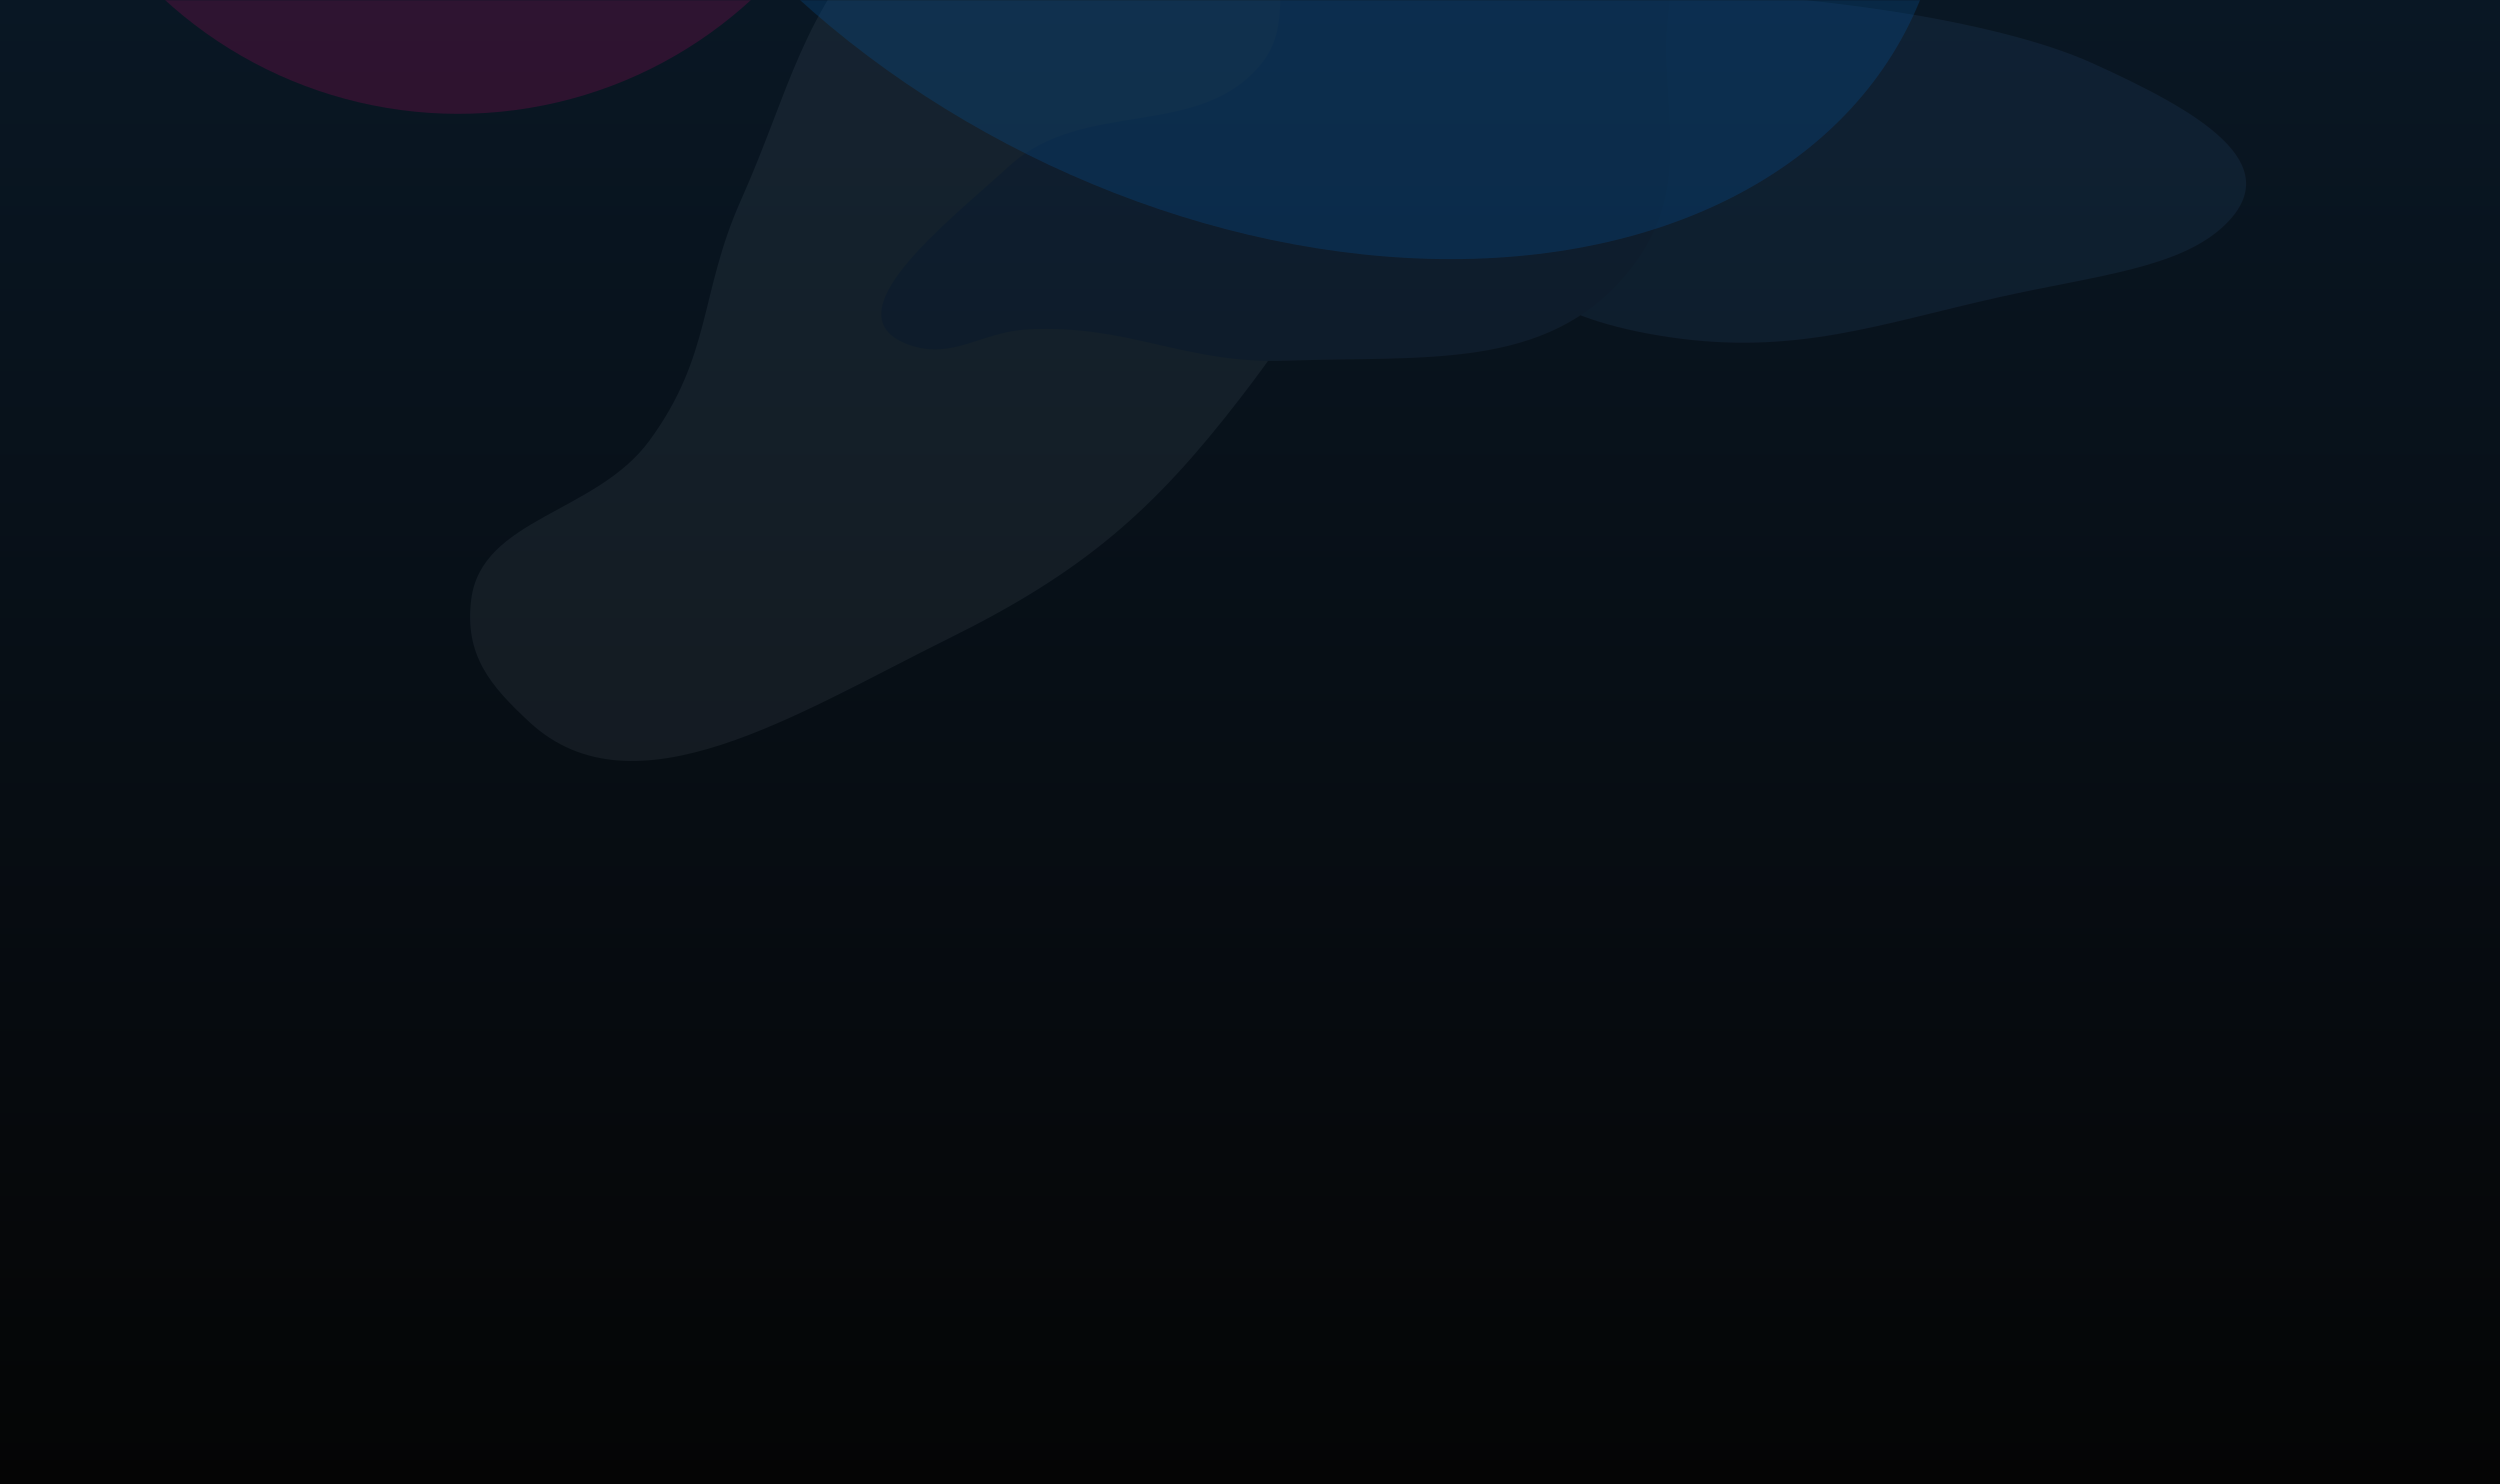 <svg xmlns="http://www.w3.org/2000/svg" width="1920" height="1140" fill="none"><path fill="url(#a)" d="M1920 1140h1920v1140H1920z" transform="rotate(180 1920 1140)"/><mask id="b" width="1920" height="1140" x="0" y="0" maskUnits="userSpaceOnUse" style="mask-type:alpha"><path fill="#060A0E" fill-opacity=".5" d="M0 0h1920v1140H0z"/></mask><g mask="url(#b)"><g opacity=".2"><g opacity=".7"><g filter="url(#c)"><path fill="#B0C7D8" d="M952.645 305.578c50.275-65.301 74.405-107.431 93.395-181.261 36.88-143.338 69.49-328.94-87.824-343.818-116.441-11.011-193.308 69.902-275.556 157.753-68.354 73.009-75.446 129.93-113.747 215.82-31.74 71.175-22.189 118.971-70.234 184.456-40.959 55.826-129.097 59.523-136.772 121.933-5.222 42.469 14.226 65.872 44.809 94.184 80.221 74.263 205.492-6.733 322.13-64.407 103.008-50.935 156.938-97.815 223.799-184.66z"/></g><g filter="url(#d)"><path fill="#65A3FF" d="M1606.65 48.404c-147.47-66.693-594.78-83.998-543.72 5.956 9.36 16.504 28.94 23.527 40.95 39.702 21.76 29.321-3.4 49.405 20.47 78.413 33.34 40.509 63.65 72.397 156.98 86.353 97.67 14.605 162.82-10.304 254.79-30.77 74.72-16.625 138.66-22.18 172.9-55.583 48.2-47.009-20.42-87.01-102.37-124.07z"/></g><g filter="url(#e)" style="mix-blend-mode:overlay"><path fill="#668DDA" d="M775.133 127.467c-47.494 43.403-140.756 115.159-76.436 137.564 33.113 11.535 54.774-10.11 90.449-12.009 78.228-4.164 120.424 26.806 198.735 24.019 106.319-3.783 199.509 7.731 261.159-66.598 44.64-53.822 32.97-101.043 30.57-167.043-2-55.08 28.16-116.224-30.57-138.655-42.88-16.378-70.85 16.54-117.2 22.927-48.34 6.66-86.23-15.964-124.85 9.826-41.724 27.863-8.064 74.118-38.218 111.361-47.702 58.917-136.4 26.3-193.639 78.608z"/></g></g></g><mask id="f" width="1920" height="1140" x="0" y="0" maskUnits="userSpaceOnUse" style="mask-type:alpha"><path fill="#000" d="M0 0h1920v1140H0z"/></mask><g mask="url(#f)"><g filter="url(#g)"><ellipse cx="351.168" cy="-244.748" fill="#FF007A" fill-opacity=".3" rx="333" ry="332" transform="rotate(24.316 351.168 -244.748)"/></g><g filter="url(#h)"><ellipse cx="963.689" cy="-230.977" fill="#0085FF" fill-opacity=".3" rx="561.123" ry="390.792" transform="rotate(26.454 963.689 -230.977)"/></g></g></g><defs><filter id="c" width="1315.44" height="1404.95" x="61.06" y="-520.509" color-interpolation-filters="sRGB" filterUnits="userSpaceOnUse"><feFlood flood-opacity="0" result="BackgroundImageFix"/><feBlend in="SourceGraphic" in2="BackgroundImageFix" result="shape"/><feGaussianBlur result="effect1_foregroundBlur_174_482" stdDeviation="150"/></filter><filter id="d" width="1186.11" height="790.646" x="798.891" y="-267.438" color-interpolation-filters="sRGB" filterUnits="userSpaceOnUse"><feFlood flood-opacity="0" result="BackgroundImageFix"/><feBlend in="SourceGraphic" in2="BackgroundImageFix" result="shape"/><feGaussianBlur result="effect1_foregroundBlur_174_482" stdDeviation="130"/></filter><filter id="e" width="1148.25" height="1217.04" x="337.344" y="-739.816" color-interpolation-filters="sRGB" filterUnits="userSpaceOnUse"><feFlood flood-opacity="0" result="BackgroundImageFix"/><feBlend in="SourceGraphic" in2="BackgroundImageFix" result="shape"/><feGaussianBlur result="effect1_foregroundBlur_174_482" stdDeviation="100"/></filter><filter id="g" width="1265.83" height="1264.5" x="-281.745" y="-876.999" color-interpolation-filters="sRGB" filterUnits="userSpaceOnUse"><feFlood flood-opacity="0" result="BackgroundImageFix"/><feBlend in="SourceGraphic" in2="BackgroundImageFix" result="shape"/><feGaussianBlur result="effect1_foregroundBlur_174_482" stdDeviation="150"/></filter><filter id="h" width="1663.65" height="1460.05" x="131.865" y="-961.004" color-interpolation-filters="sRGB" filterUnits="userSpaceOnUse"><feFlood flood-opacity="0" result="BackgroundImageFix"/><feBlend in="SourceGraphic" in2="BackgroundImageFix" result="shape"/><feGaussianBlur result="effect1_foregroundBlur_174_482" stdDeviation="150"/></filter><linearGradient id="a" x1="2880" x2="2880" y1="1140" y2="2280" gradientUnits="userSpaceOnUse"><stop stop-color="#050505"/><stop offset="1" stop-color="#091724"/></linearGradient></defs></svg>